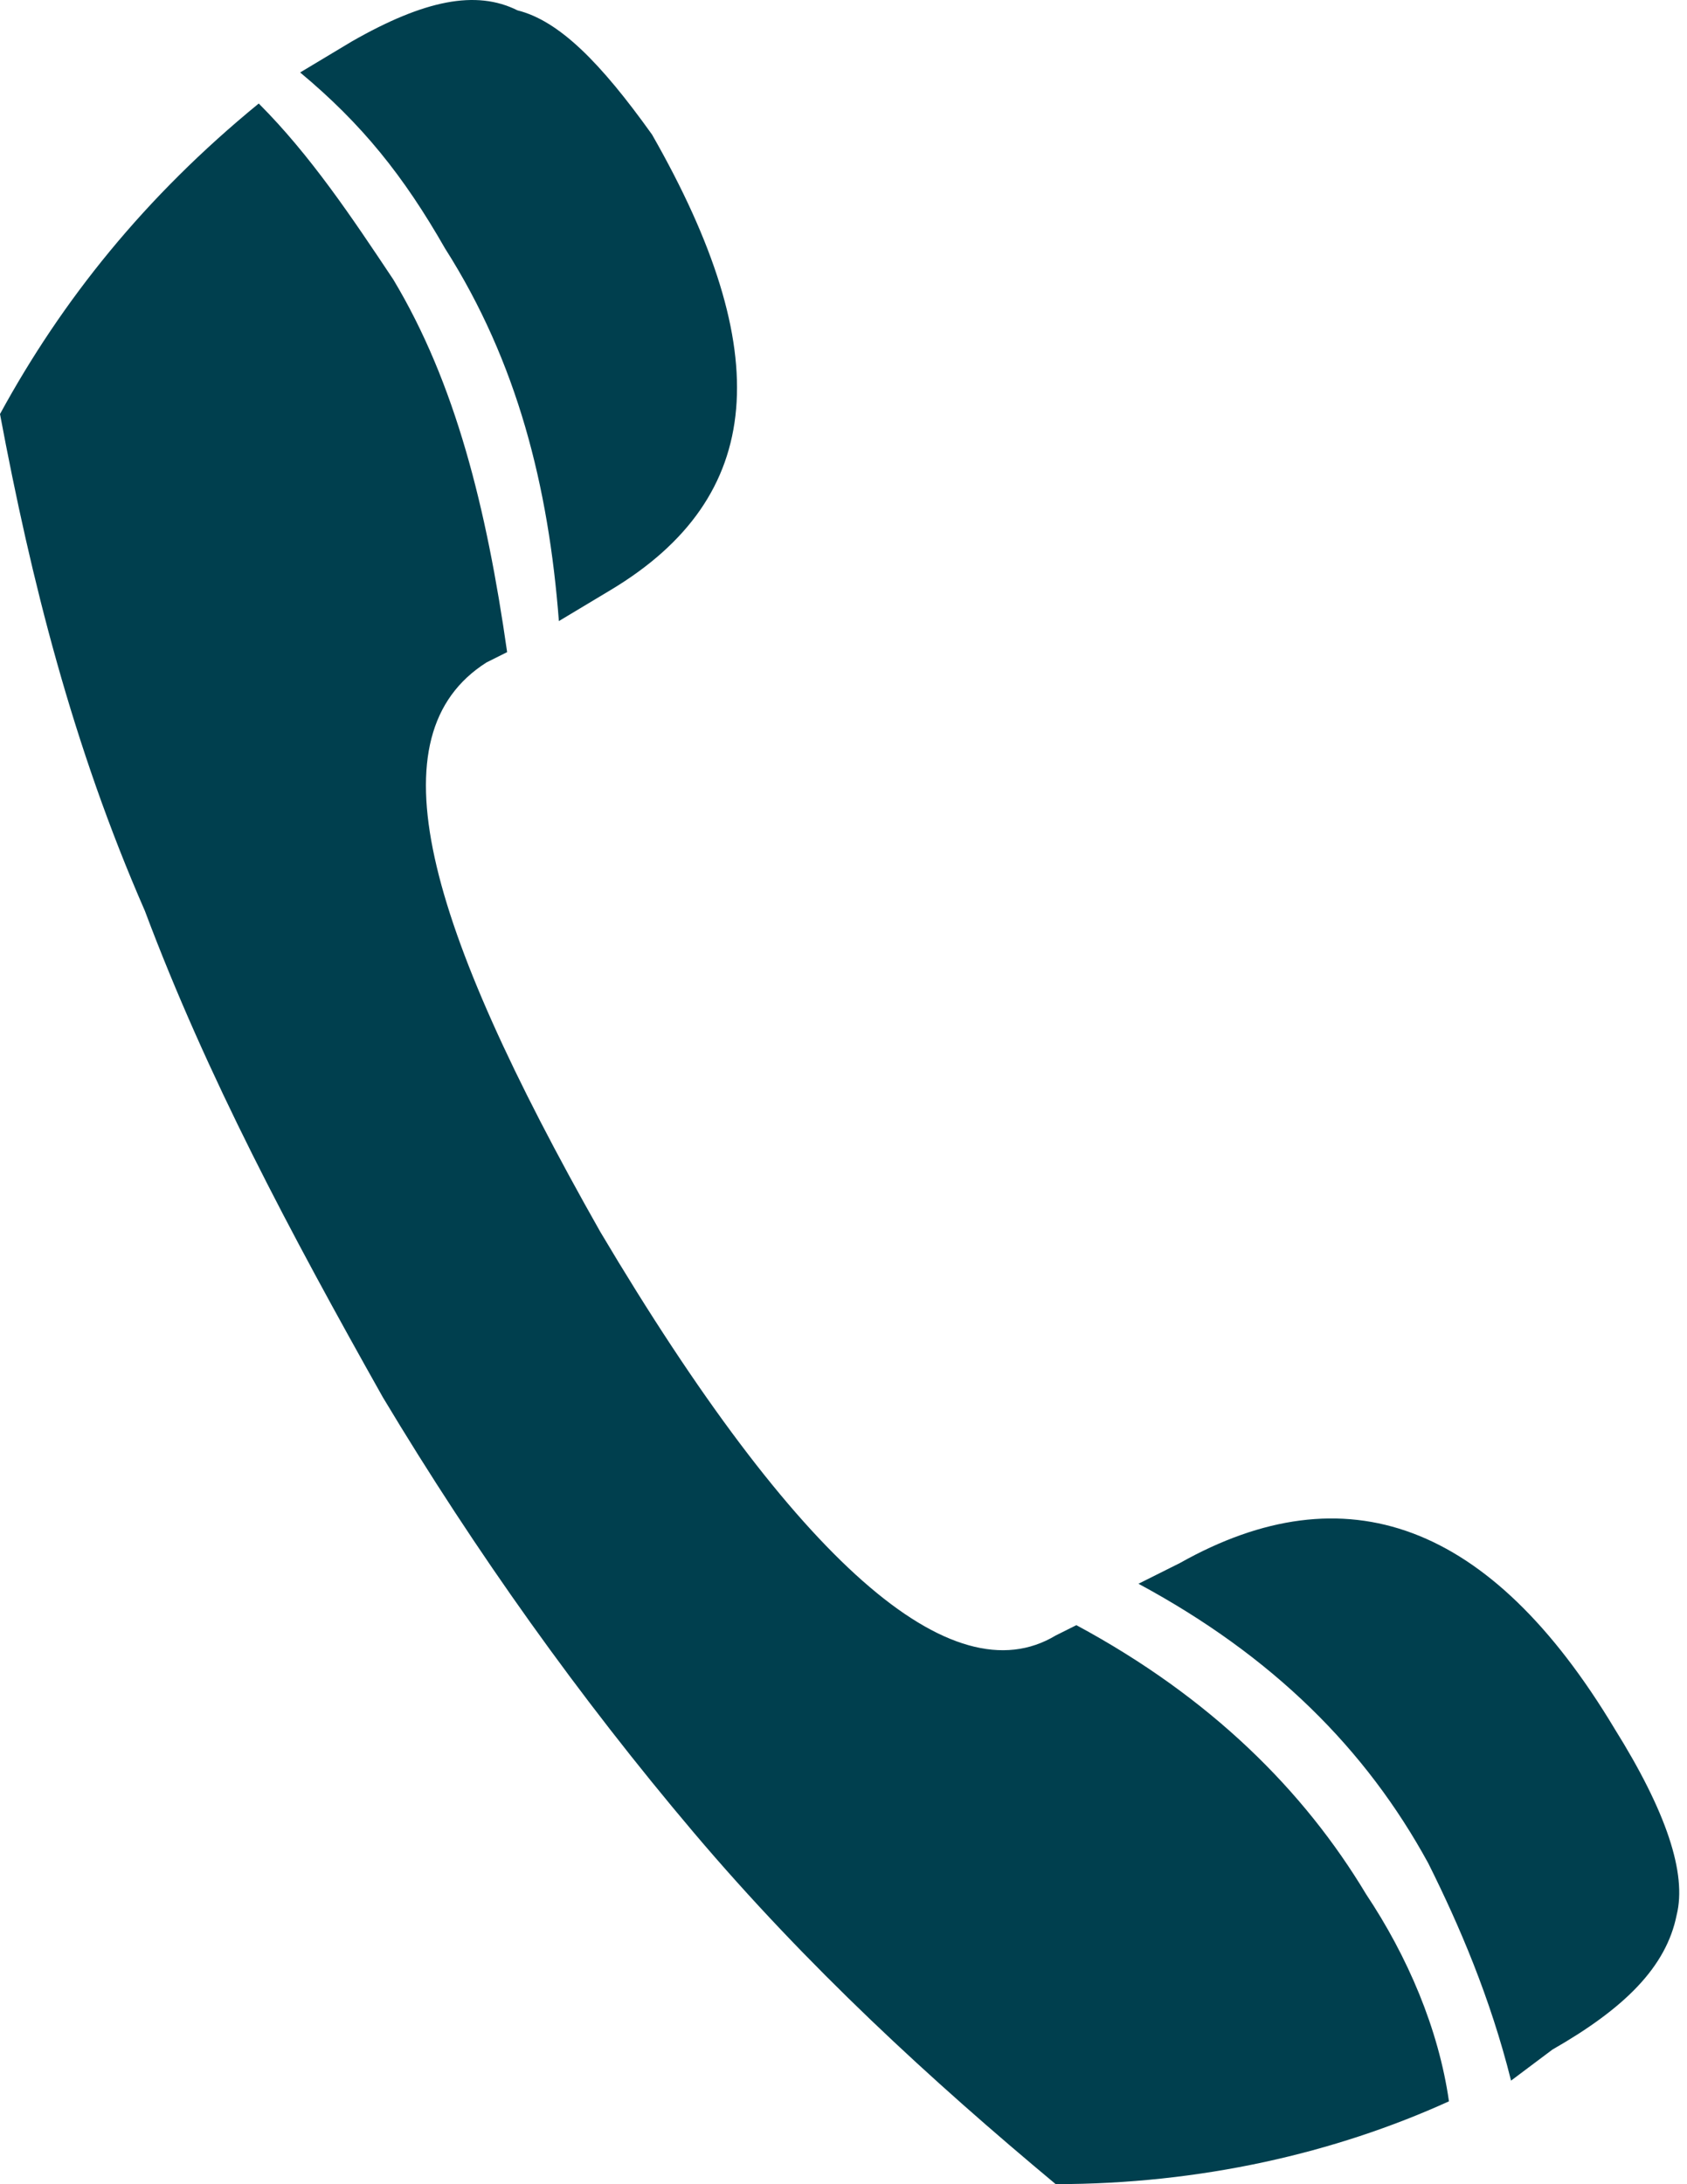 <?xml version="1.0" encoding="utf-8"?>
<!-- Generator: Adobe Illustrator 22.1.0, SVG Export Plug-In . SVG Version: 6.00 Build 0)  -->
<svg version="1.1" id="Layer_1" xmlns="http://www.w3.org/2000/svg" xmlns:xlink="http://www.w3.org/1999/xlink" x="0px" y="0px"
	 viewBox="0 0 16.3 21.1" style="enable-background:new 0 0 16.3 21.1;" xml:space="preserve">
<style type="text/css">
	.st0{clip-path:url(#SVGID_2_);fill:#003F4E;}
</style>
<g>
	<defs>
		<rect id="SVGID_1_" x="0" y="0" width="16.3" height="21.1"/>
	</defs>
	<clipPath id="SVGID_2_">
		<use xlink:href="#SVGID_1_"  style="overflow:visible;"/>
	</clipPath>
	<path class="st0" d="M1.4,8.8c0.6,1.6,1.4,3.1,2.3,4.7c0.9,1.5,1.9,2.9,3,4.2c1.1,1.3,2.3,2.4,3.5,3.4c1.4,0,2.7-0.3,3.8-0.8
		c-0.1-0.7-0.4-1.4-0.8-2c-0.6-1-1.5-1.9-2.8-2.6l-0.2,0.1c-1,0.6-2.5-0.7-4.4-3.9C4.1,8.9,3.6,7.1,4.7,6.4l0.2-0.1
		C4.7,4.9,4.4,3.7,3.8,2.7C3.4,2.1,3,1.5,2.5,1C1.4,1.9,0.6,2.9,0,4C0.3,5.6,0.7,7.2,1.4,8.8 M4.3,2.4C5,3.5,5.3,4.7,5.4,6l0.5-0.3
		c1.5-0.9,1.6-2.3,0.4-4.4C5.8,0.6,5.4,0.2,5,0.1C4.6-0.1,4.1,0,3.4,0.4L2.9,0.7C3.5,1.2,3.9,1.7,4.3,2.4 M13.8,18
		c0.3,0.6,0.6,1.3,0.8,2.1l0.4-0.3c0.7-0.4,1.1-0.8,1.2-1.3c0.1-0.4-0.1-1-0.6-1.8c-1.2-2-2.6-2.5-4.2-1.6l-0.4,0.2
		C12.3,16,13.2,16.9,13.8,18"/>
</g>
</svg>
